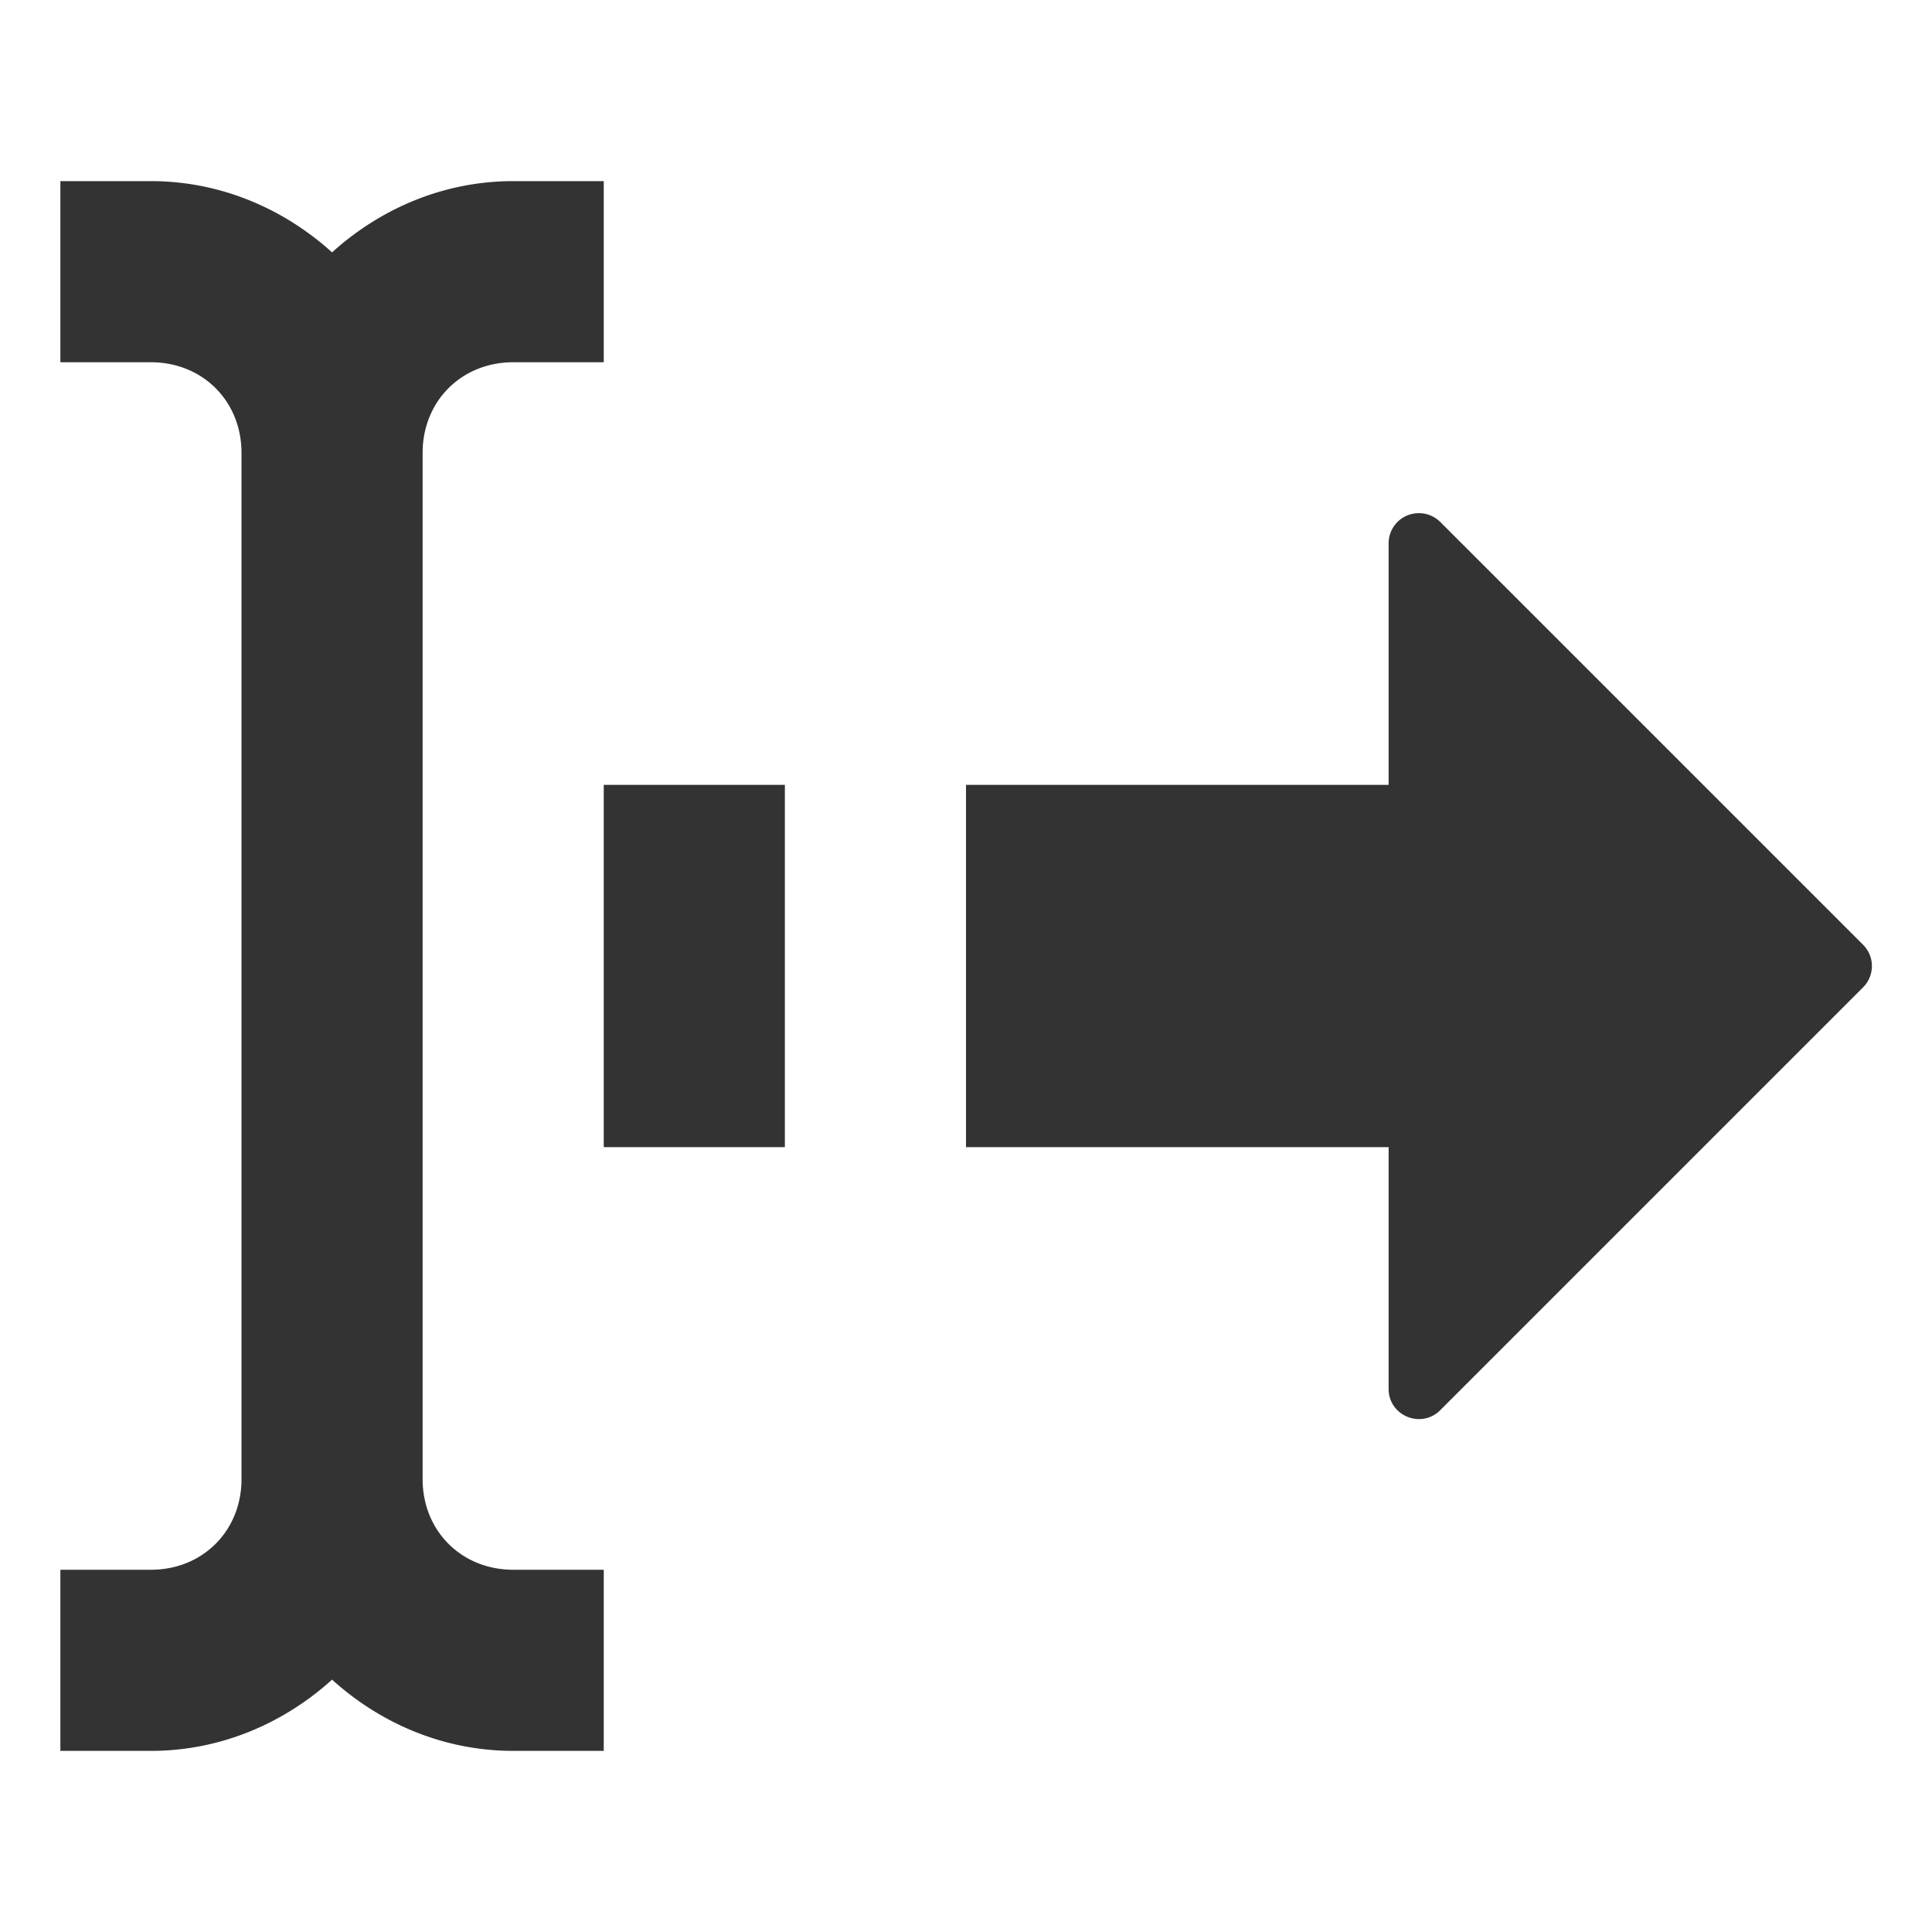 <?xml version="1.0" encoding="UTF-8"?><svg xmlns="http://www.w3.org/2000/svg" width="16" height="16"><path d="M.5 1.5V3h.75c.428 0 .75.322.75.75v8.5c0 .428-.322.75-.75.75H.5v1.5h.75c.576 0 1.1-.228 1.5-.59.4.362.924.59 1.5.59H5V13h-.75c-.428 0-.75-.322-.75-.75v-8.5c0-.428.322-.75.75-.75H5V1.5h-.75c-.576 0-1.1.228-1.5.59C2.35 1.728 1.826 1.5 1.25 1.5zm11.246 2.75c-.137.002-.246.113-.246.25v2H8v3h3.5v2c-.002.224.27.337.428.178l3.5-3.5c.099-.098.099-.258 0-.355l-3.5-3.5A.25.25 0 0011.746 4.25zM5 6.5h1.5v3H5z" fill="#333"/></svg>